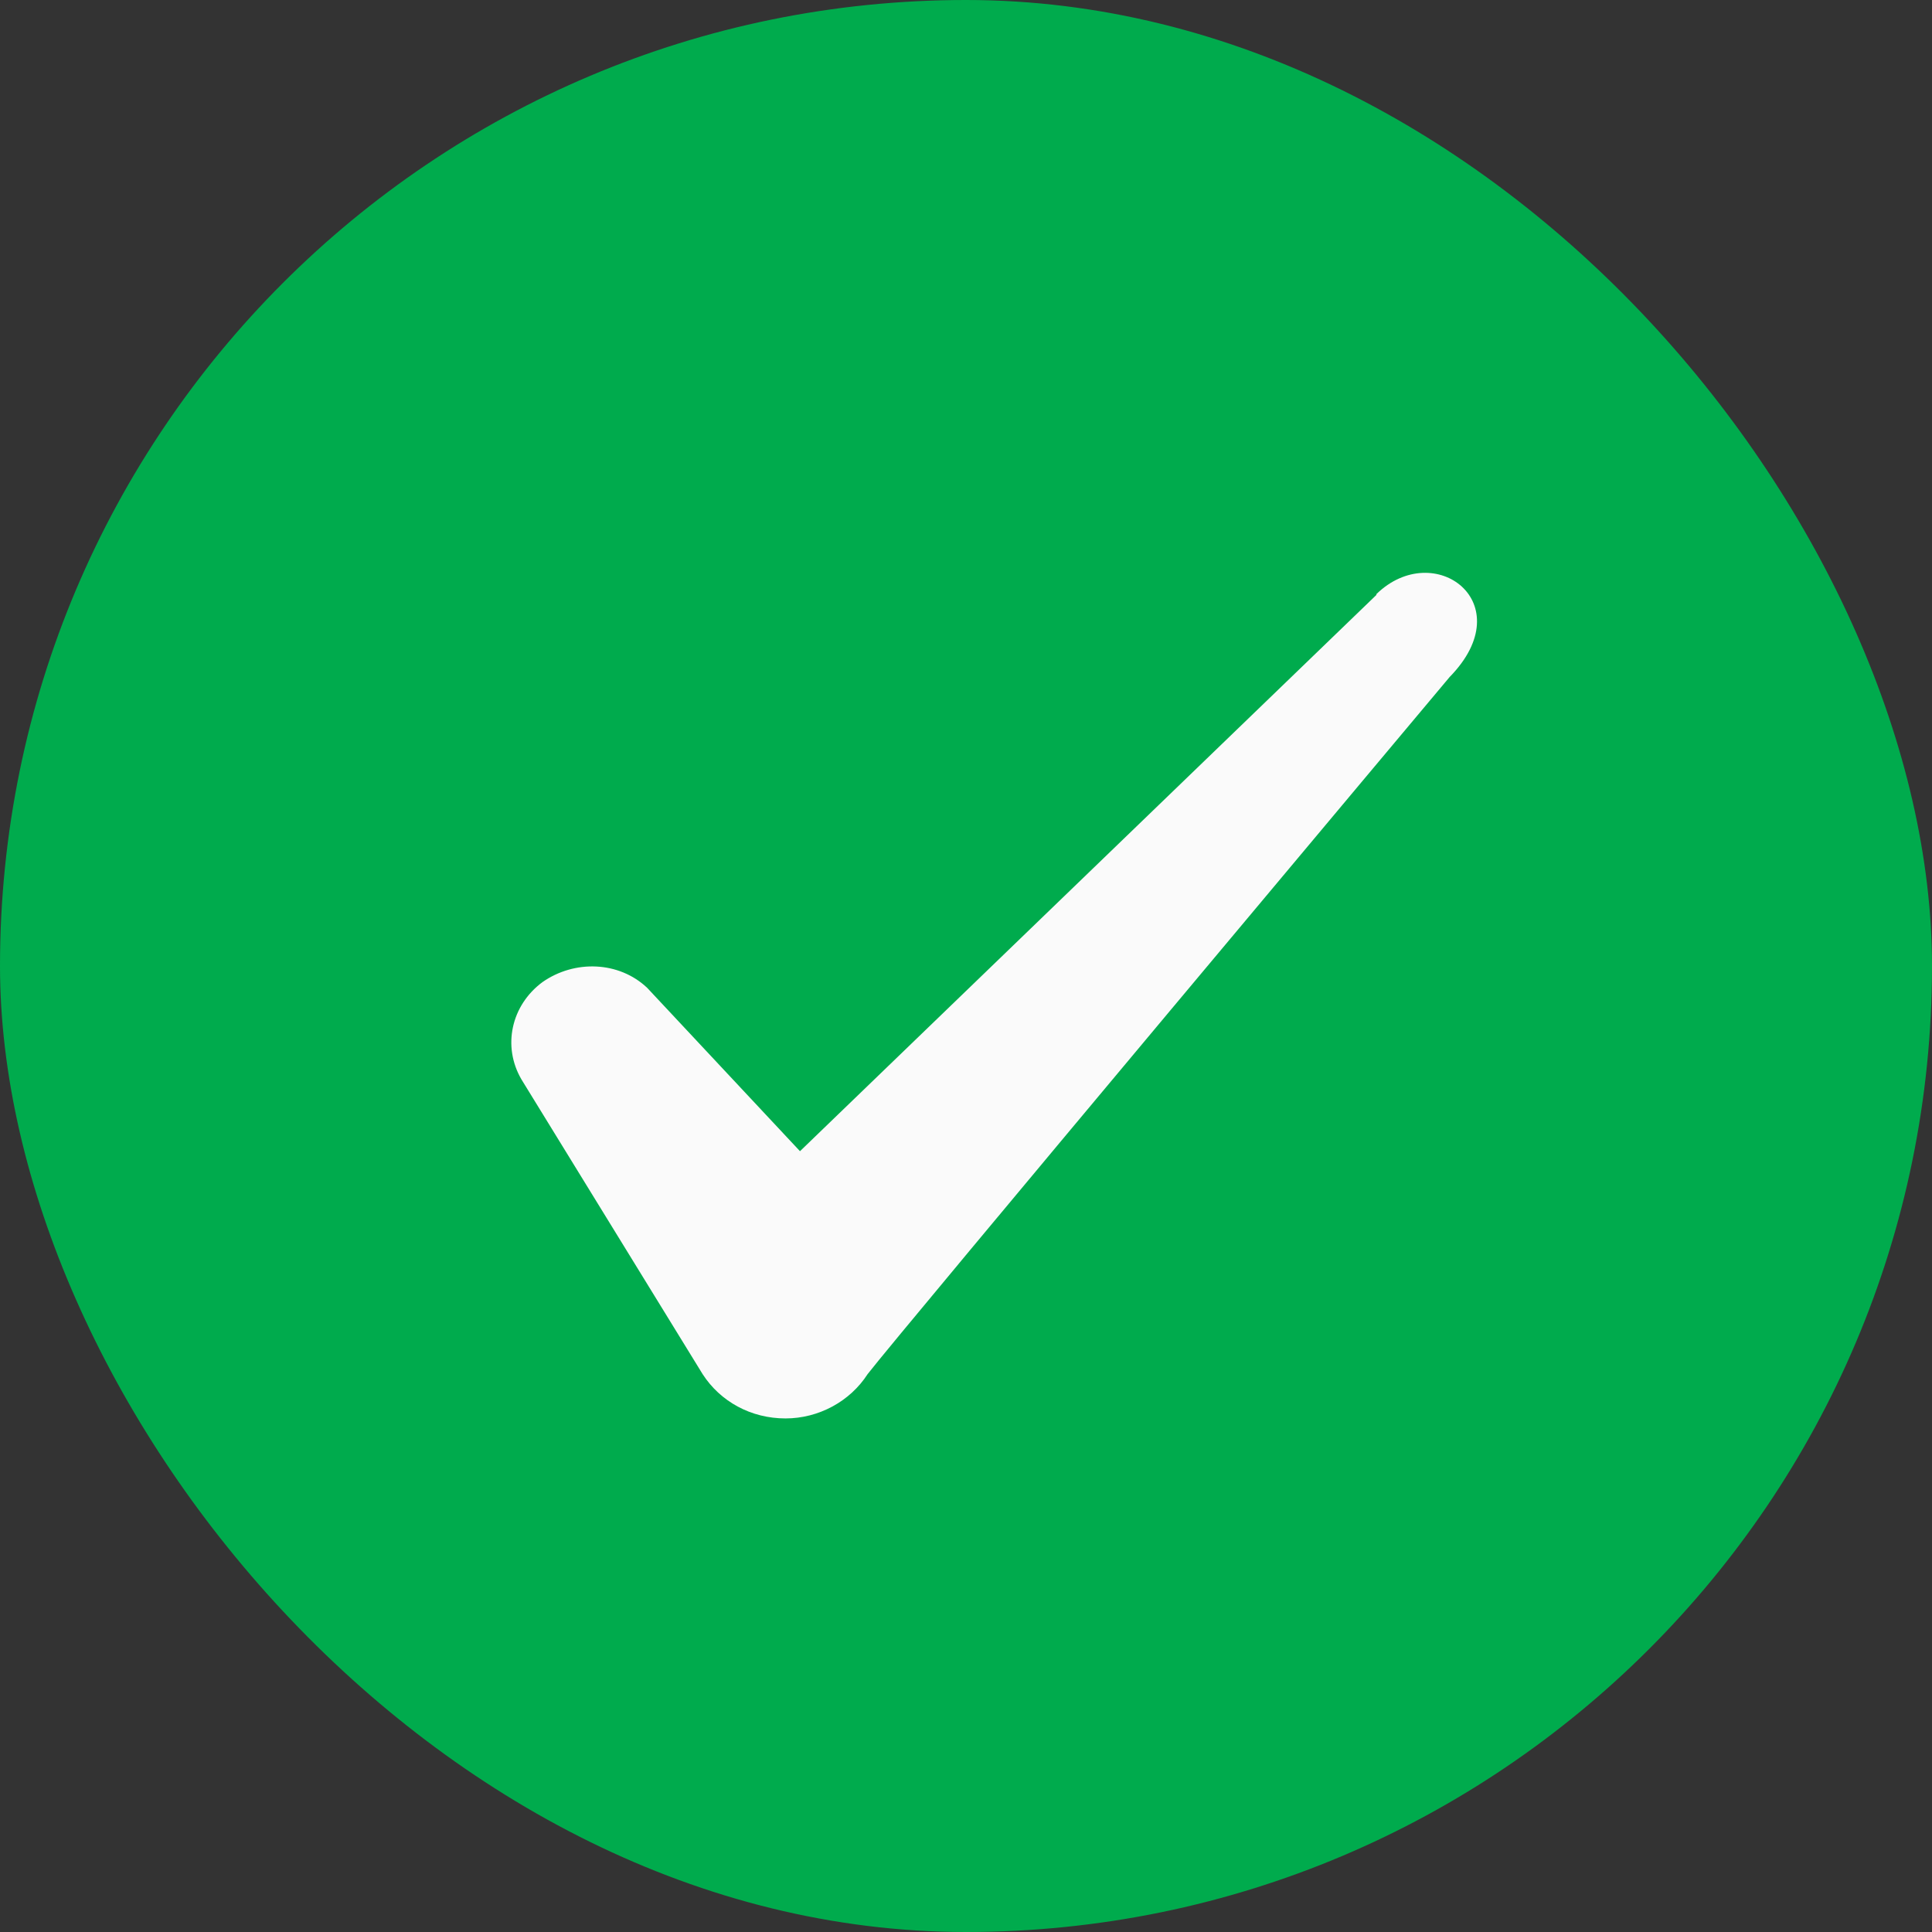 <svg width="28" height="28" viewBox="0 0 28 28" fill="none" xmlns="http://www.w3.org/2000/svg">
<rect x="0" y="0" width="28" height="28" fill="#333333" stroke="none"/>
<g clip-path="url(#clip0_651_6858)">
<rect width="28" height="28" rx="14" fill="#00AB4D"/>
<path fill-rule="evenodd" clip-rule="evenodd" d="M19.948 8.622L11.594 16.684L9.378 14.315C8.969 13.93 8.328 13.907 7.861 14.234C7.406 14.572 7.278 15.167 7.558 15.645L10.183 19.915C10.439 20.312 10.883 20.557 11.384 20.557C11.863 20.557 12.318 20.312 12.574 19.915C12.994 19.367 21.009 9.812 21.009 9.812C22.059 8.739 20.788 7.794 19.948 8.61V8.622Z" fill="#FAFAFA"/>
</g>
<defs>
<clipPath id="clip0_651_6858">
<rect width="28" height="28" fill="white"/>
</clipPath>
</defs>
</svg>
